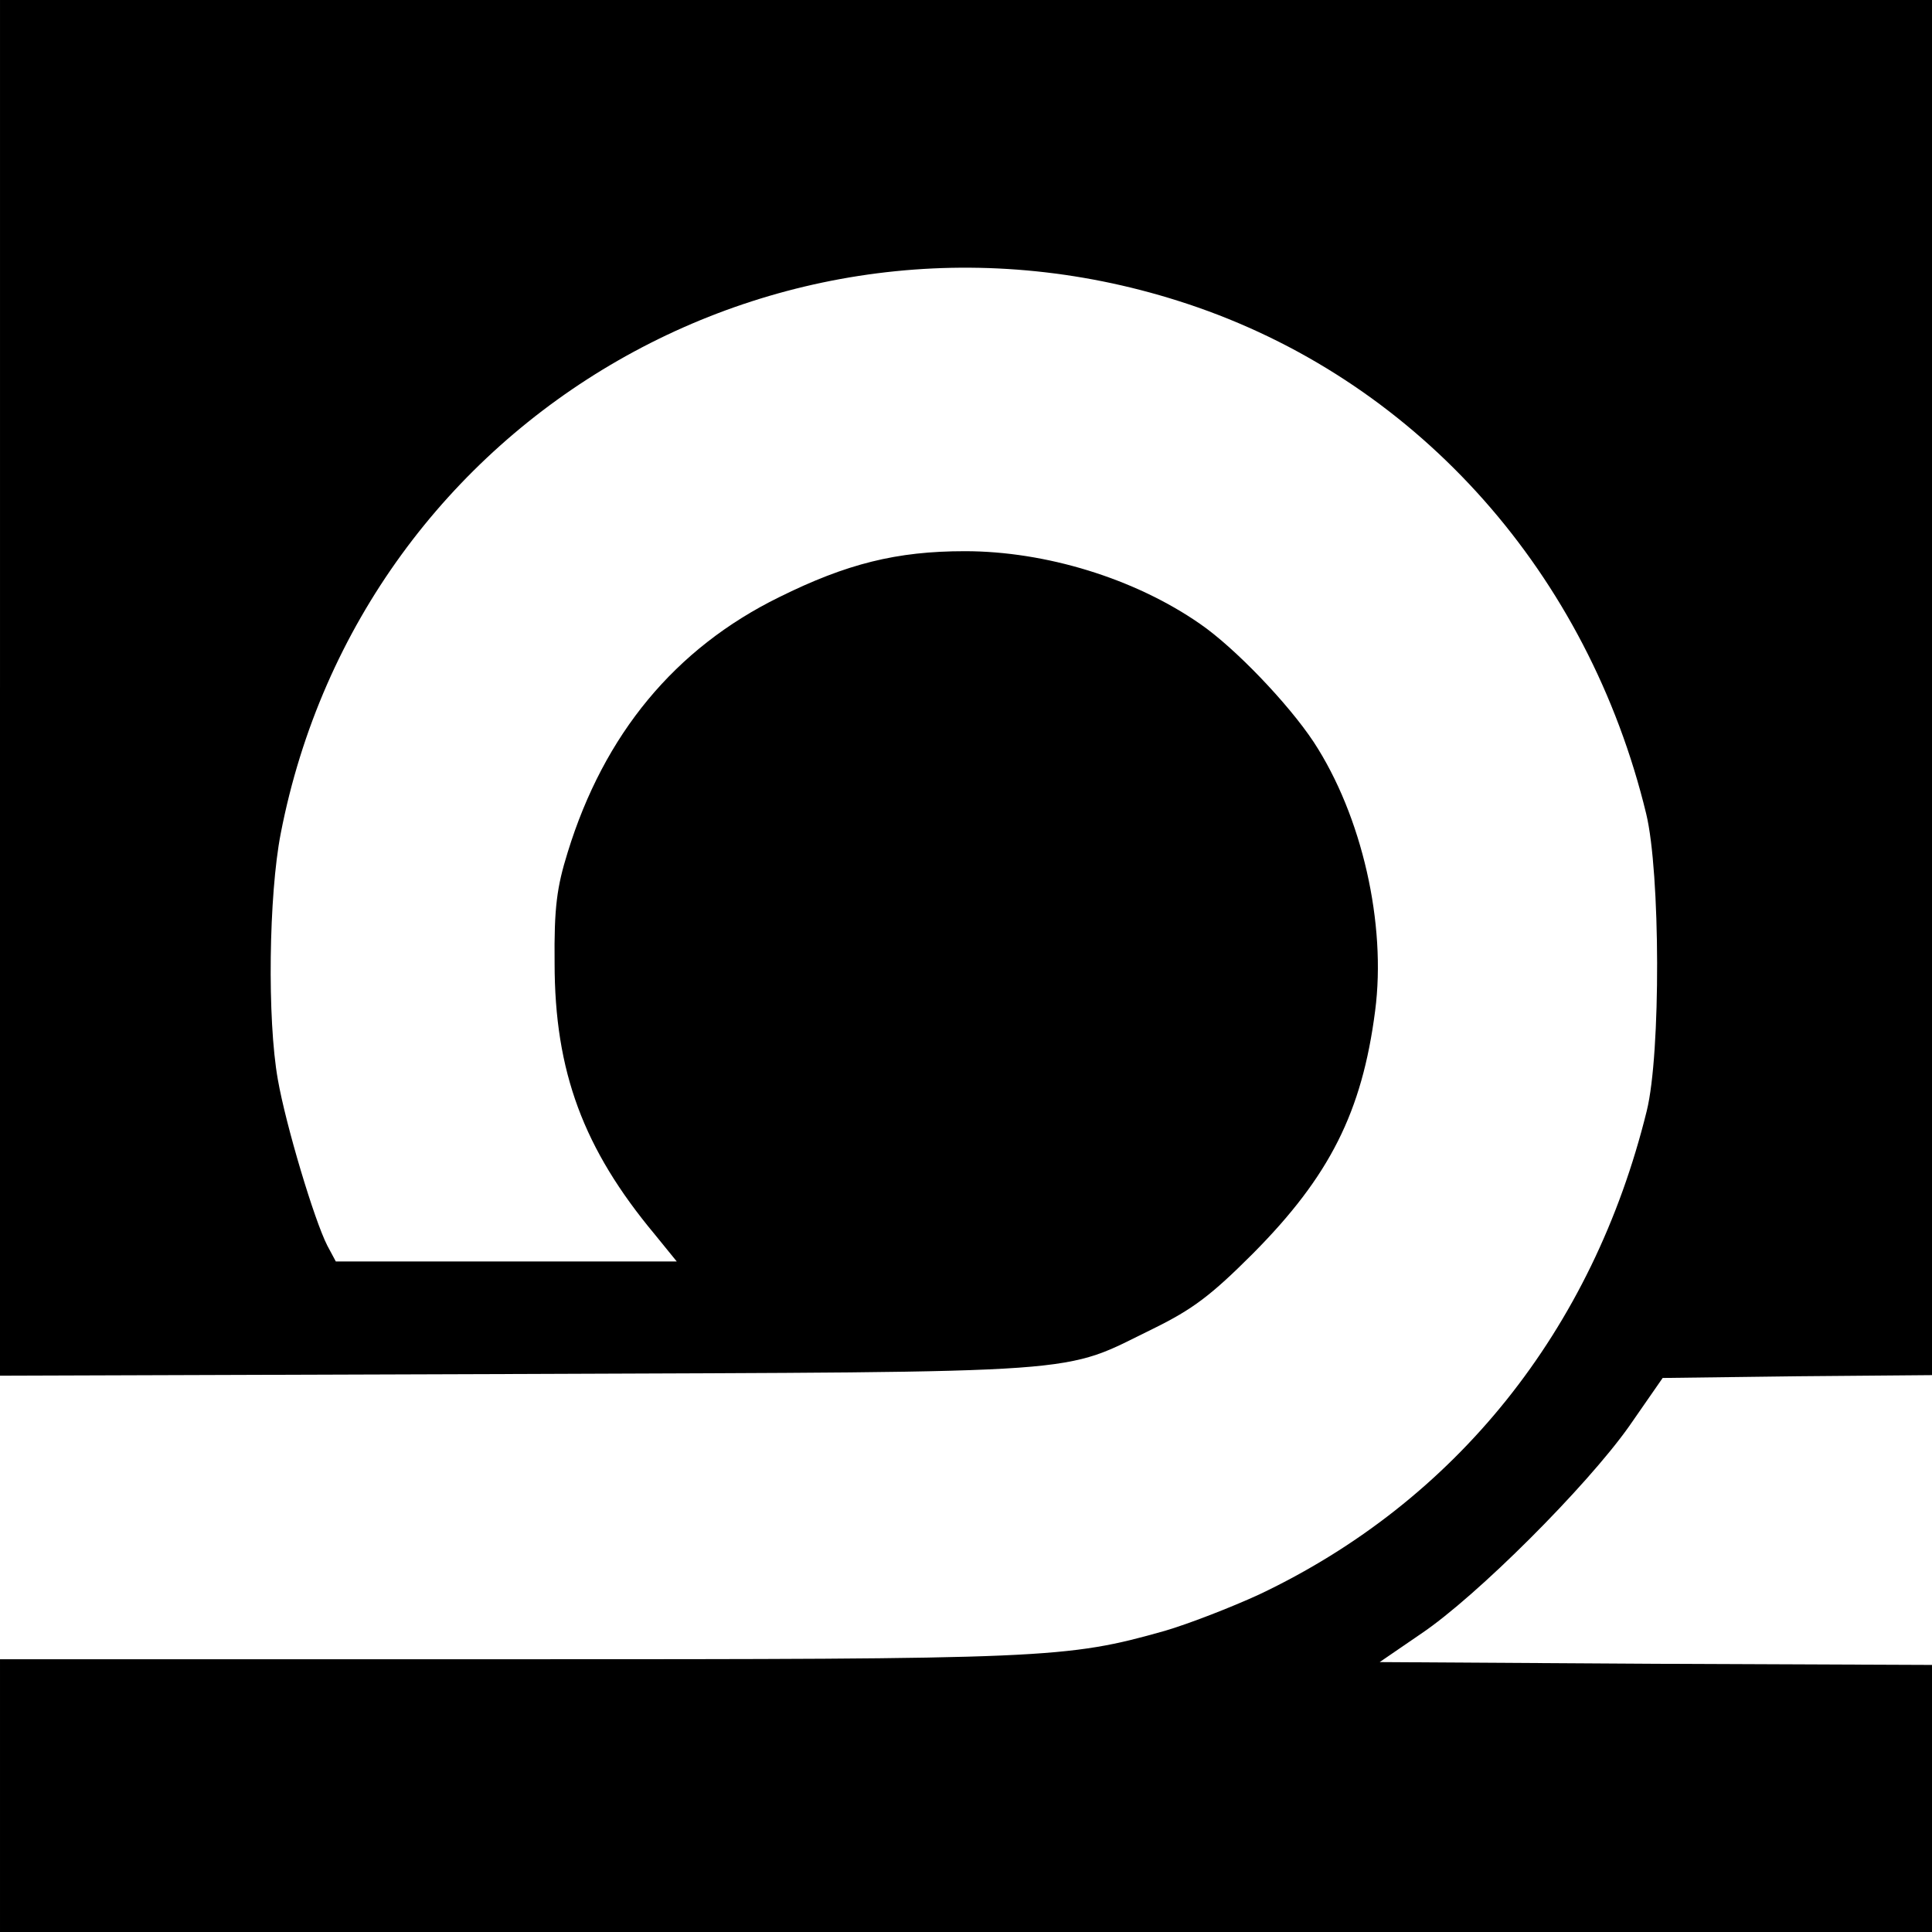 <?xml version="1.0" standalone="no"?>
<!DOCTYPE svg PUBLIC "-//W3C//DTD SVG 20010904//EN"
 "http://www.w3.org/TR/2001/REC-SVG-20010904/DTD/svg10.dtd">
<svg version="1.0" xmlns="http://www.w3.org/2000/svg"
 width="340pt" height="340pt" viewBox="0 0 340 340"
 preserveAspectRatio="xMidYMid meet">
<g transform="translate(0,340) scale(0.1,-0.1)"
fill="#000000" stroke="none">
<path d="M0 2190 l0 -1211 913 3 c1023 4 951 -1 1117 80 69 34 101 58 175 132
135 136 192 249 215 427 20 153 -23 343 -108 473 -45 68 -139 166 -200 208
-115 80 -272 128 -414 128 -120 0 -208 -22 -327 -81 -183 -90 -308 -241 -372
-449 -19 -61 -24 -97 -23 -195 0 -191 51 -327 176 -477 l39 -48 -300 0 -300 0
-15 28 c-23 45 -73 212 -87 292 -19 106 -16 325 5 433 143 738 903 1174 1614
926 392 -137 687 -470 789 -891 25 -103 26 -422 1 -523 -95 -386 -336 -687
-682 -851 -50 -23 -125 -52 -166 -64 -174 -49 -206 -50 -1157 -50 l-893 0 0
-240 0 -240 1700 0 1700 0 0 235 0 235 -486 2 -486 3 73 50 c98 66 291 259
366 365 l59 85 237 3 237 2 0 1210 0 1210 -1700 0 -1700 0 0 -1210z"/>
</g>
</svg>
